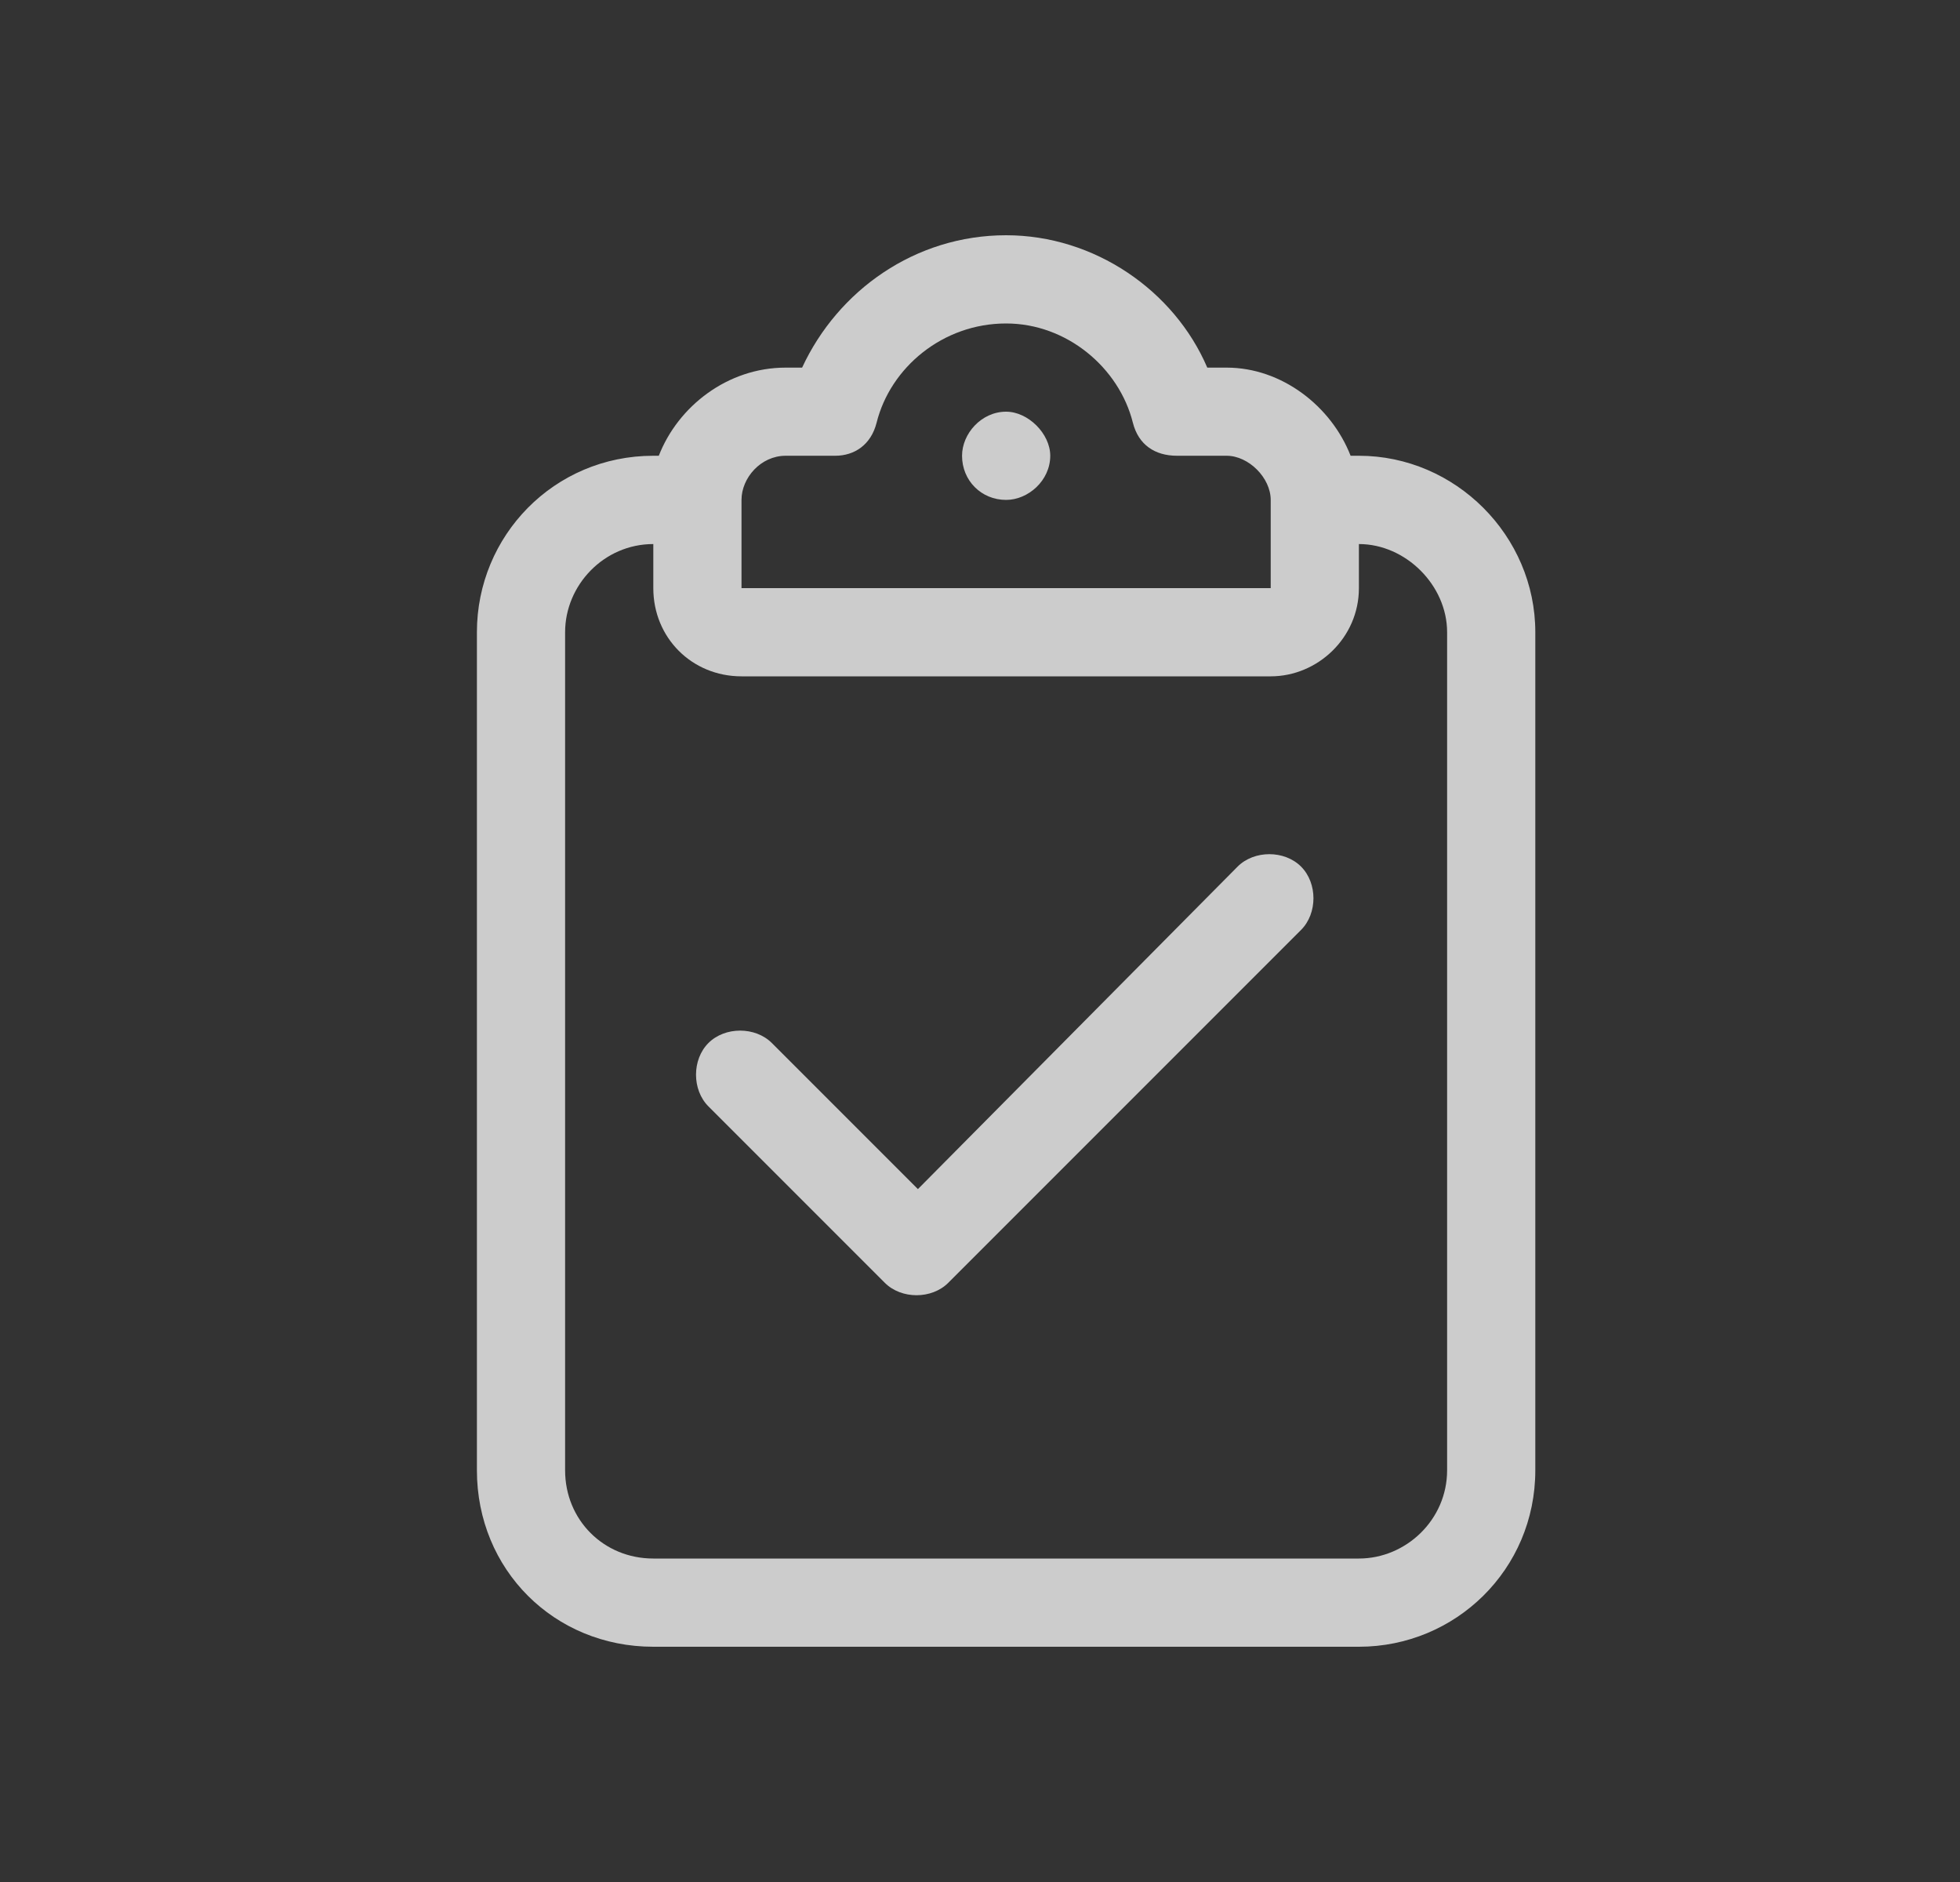 <svg width="25" height="24" viewBox="0 0 25 24" fill="none" xmlns="http://www.w3.org/2000/svg">
<rect x="0" y="0" width="25" height="24" fill="#333333" stroke="none"/>
<path d="M11.181 5.391C11.11 5.672 10.899 5.812 10.653 5.812H10.021C9.704 5.812 9.458 6.094 9.458 6.375V7.5H12.833H16.208V6.375C16.208 6.094 15.927 5.812 15.646 5.812H15.013C14.731 5.812 14.521 5.672 14.45 5.391C14.274 4.688 13.606 4.125 12.833 4.125C12.024 4.125 11.356 4.688 11.181 5.391ZM12.833 3C13.958 3 14.977 3.703 15.399 4.688H15.646C16.349 4.688 16.981 5.18 17.227 5.812H17.333C18.564 5.812 19.583 6.832 19.583 8.062V18.75C19.583 20.016 18.564 21 17.333 21H8.333C7.067 21 6.083 20.016 6.083 18.75V8.062C6.083 6.832 7.067 5.812 8.333 5.812H8.403C8.649 5.18 9.282 4.688 10.021 4.688H10.231C10.688 3.703 11.673 3 12.833 3ZM17.333 6.938V7.5C17.333 8.133 16.806 8.625 16.208 8.625H12.833H9.458C8.825 8.625 8.333 8.133 8.333 7.5V6.938C7.7 6.938 7.208 7.465 7.208 8.062V18.75C7.208 19.383 7.7 19.875 8.333 19.875H17.333C17.931 19.875 18.458 19.383 18.458 18.75V8.062C18.458 7.465 17.931 6.938 17.333 6.938ZM13.396 5.812C13.396 6.129 13.114 6.375 12.833 6.375C12.517 6.375 12.271 6.129 12.271 5.812C12.271 5.531 12.517 5.25 12.833 5.25C13.114 5.25 13.396 5.531 13.396 5.812ZM16.595 11.859L12.095 16.359C11.884 16.57 11.497 16.57 11.286 16.359L9.036 14.109C8.825 13.898 8.825 13.512 9.036 13.301C9.247 13.09 9.634 13.09 9.845 13.301L11.708 15.164L15.786 11.051C15.997 10.84 16.384 10.84 16.595 11.051C16.806 11.262 16.806 11.648 16.595 11.859Z" fill="white" fill-opacity="0.75"/>
</svg>
